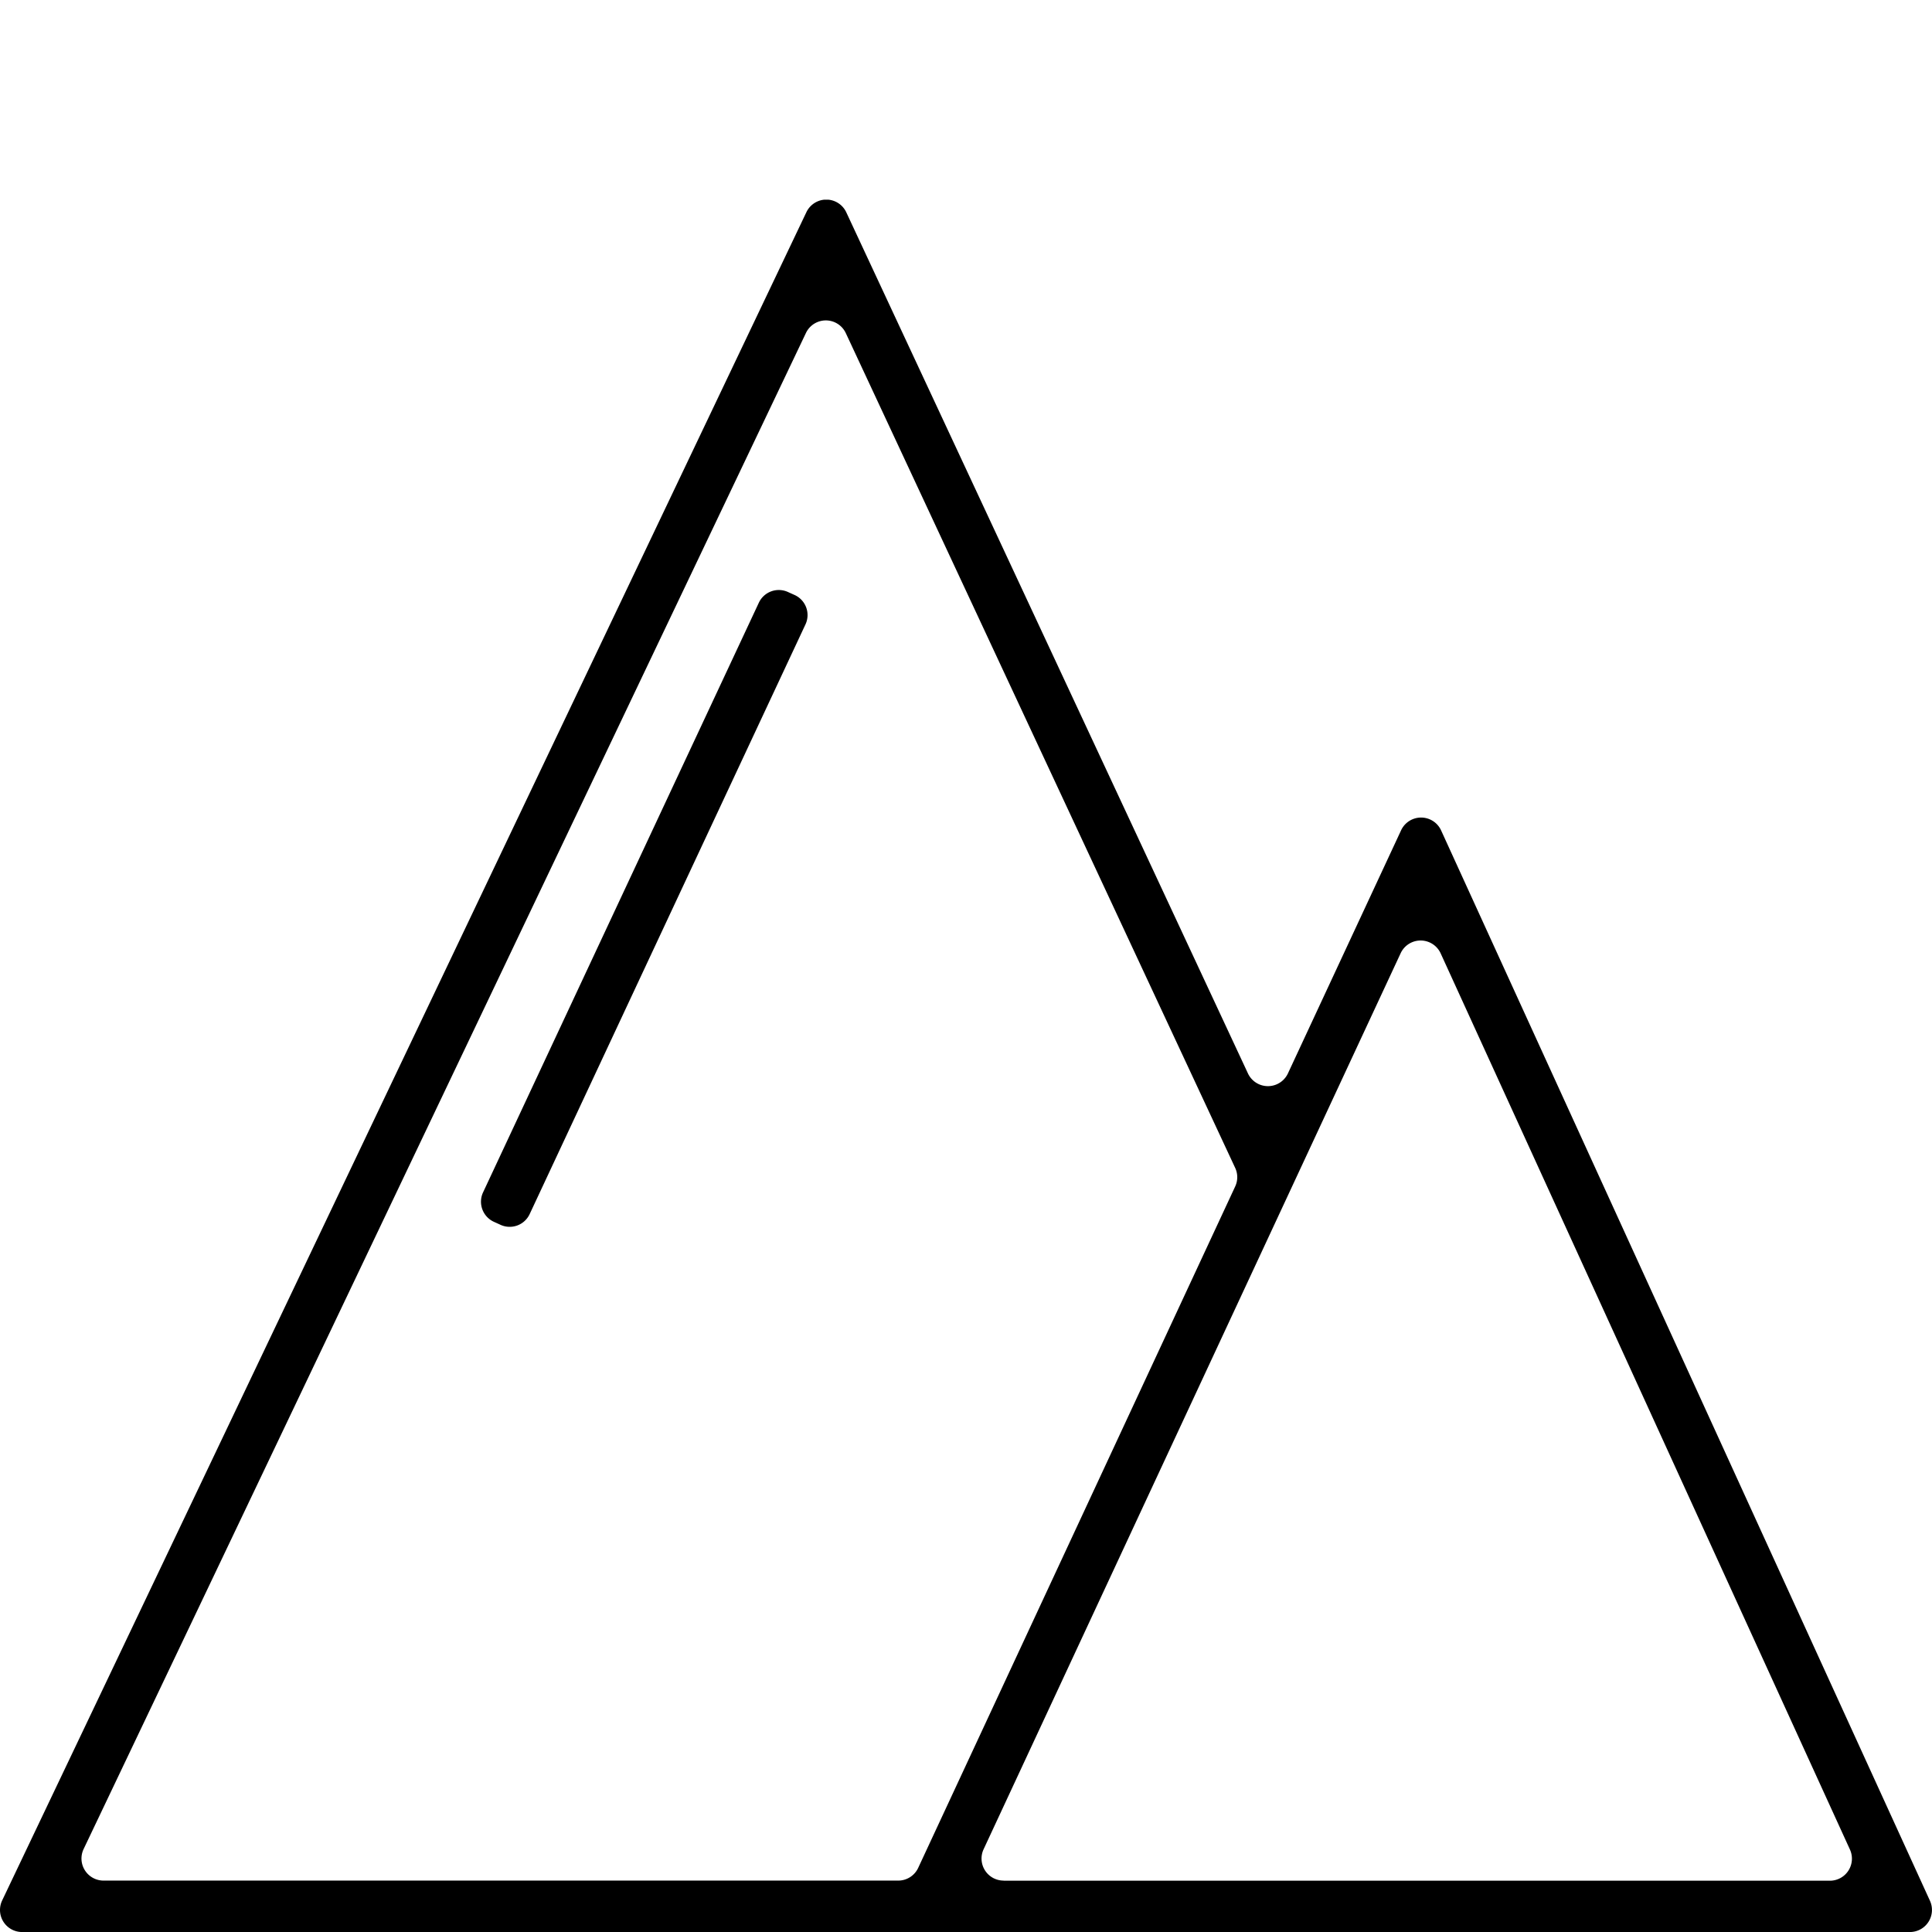 <svg xmlns="http://www.w3.org/2000/svg" xmlns:xlink="http://www.w3.org/1999/xlink" width="64" height="64" viewBox="0 0 64 64">
  <defs>
    <clipPath id="clip-path">
      <rect id="Rectangle_30" data-name="Rectangle 30" width="64" height="57.386" fill="none"/>
    </clipPath>
    <clipPath id="clip-Chaco_PDP_VersatileandDurable">
      <rect width="64" height="64"/>
    </clipPath>
  </defs>
  <g id="Chaco_PDP_VersatileandDurable" clip-path="url(#clip-Chaco_PDP_VersatileandDurable)">
    <g id="Group_76" data-name="Group 76" transform="translate(0 6.614)">
      <g id="Group_75" data-name="Group 75" transform="translate(0 0.001)" clip-path="url(#clip-path)">
        <path id="Path_132" data-name="Path 132" d="M63.268,57.387H.73a.731.731,0,0,1-.659-1.045L26.712.417a.73.73,0,0,1,1.321,0L41.34,28.945a.731.731,0,0,0,1.324,0l3.748-8.052a.73.73,0,0,1,1.326,0L63.933,56.353a.731.731,0,0,1-.665,1.034m-30.023-1.7H60.617a.73.73,0,0,0,.664-1.034L47.723,24.966a.73.73,0,0,0-1.326,0L32.583,54.645a.73.73,0,0,0,.662,1.038m-29.816,0H29.755a.729.729,0,0,0,.662-.423l10.5-22.57a.726.726,0,0,0,0-.616L28.017,4.418A.73.73,0,0,0,26.7,4.412L2.77,54.638a.731.731,0,0,0,.659,1.045" transform="translate(0 -0.001)"/>
        <path id="Path_133" data-name="Path 133" d="M17.006,34.306l-.221-.1a.732.732,0,0,1-.352-.972L25.569,13.7a.73.73,0,0,1,.971-.351l.222.1a.73.73,0,0,1,.351.971L17.976,33.955a.73.73,0,0,1-.971.351" transform="translate(-0.431 -0.35)"/>
      </g>
    </g>
  </g>
</svg>
